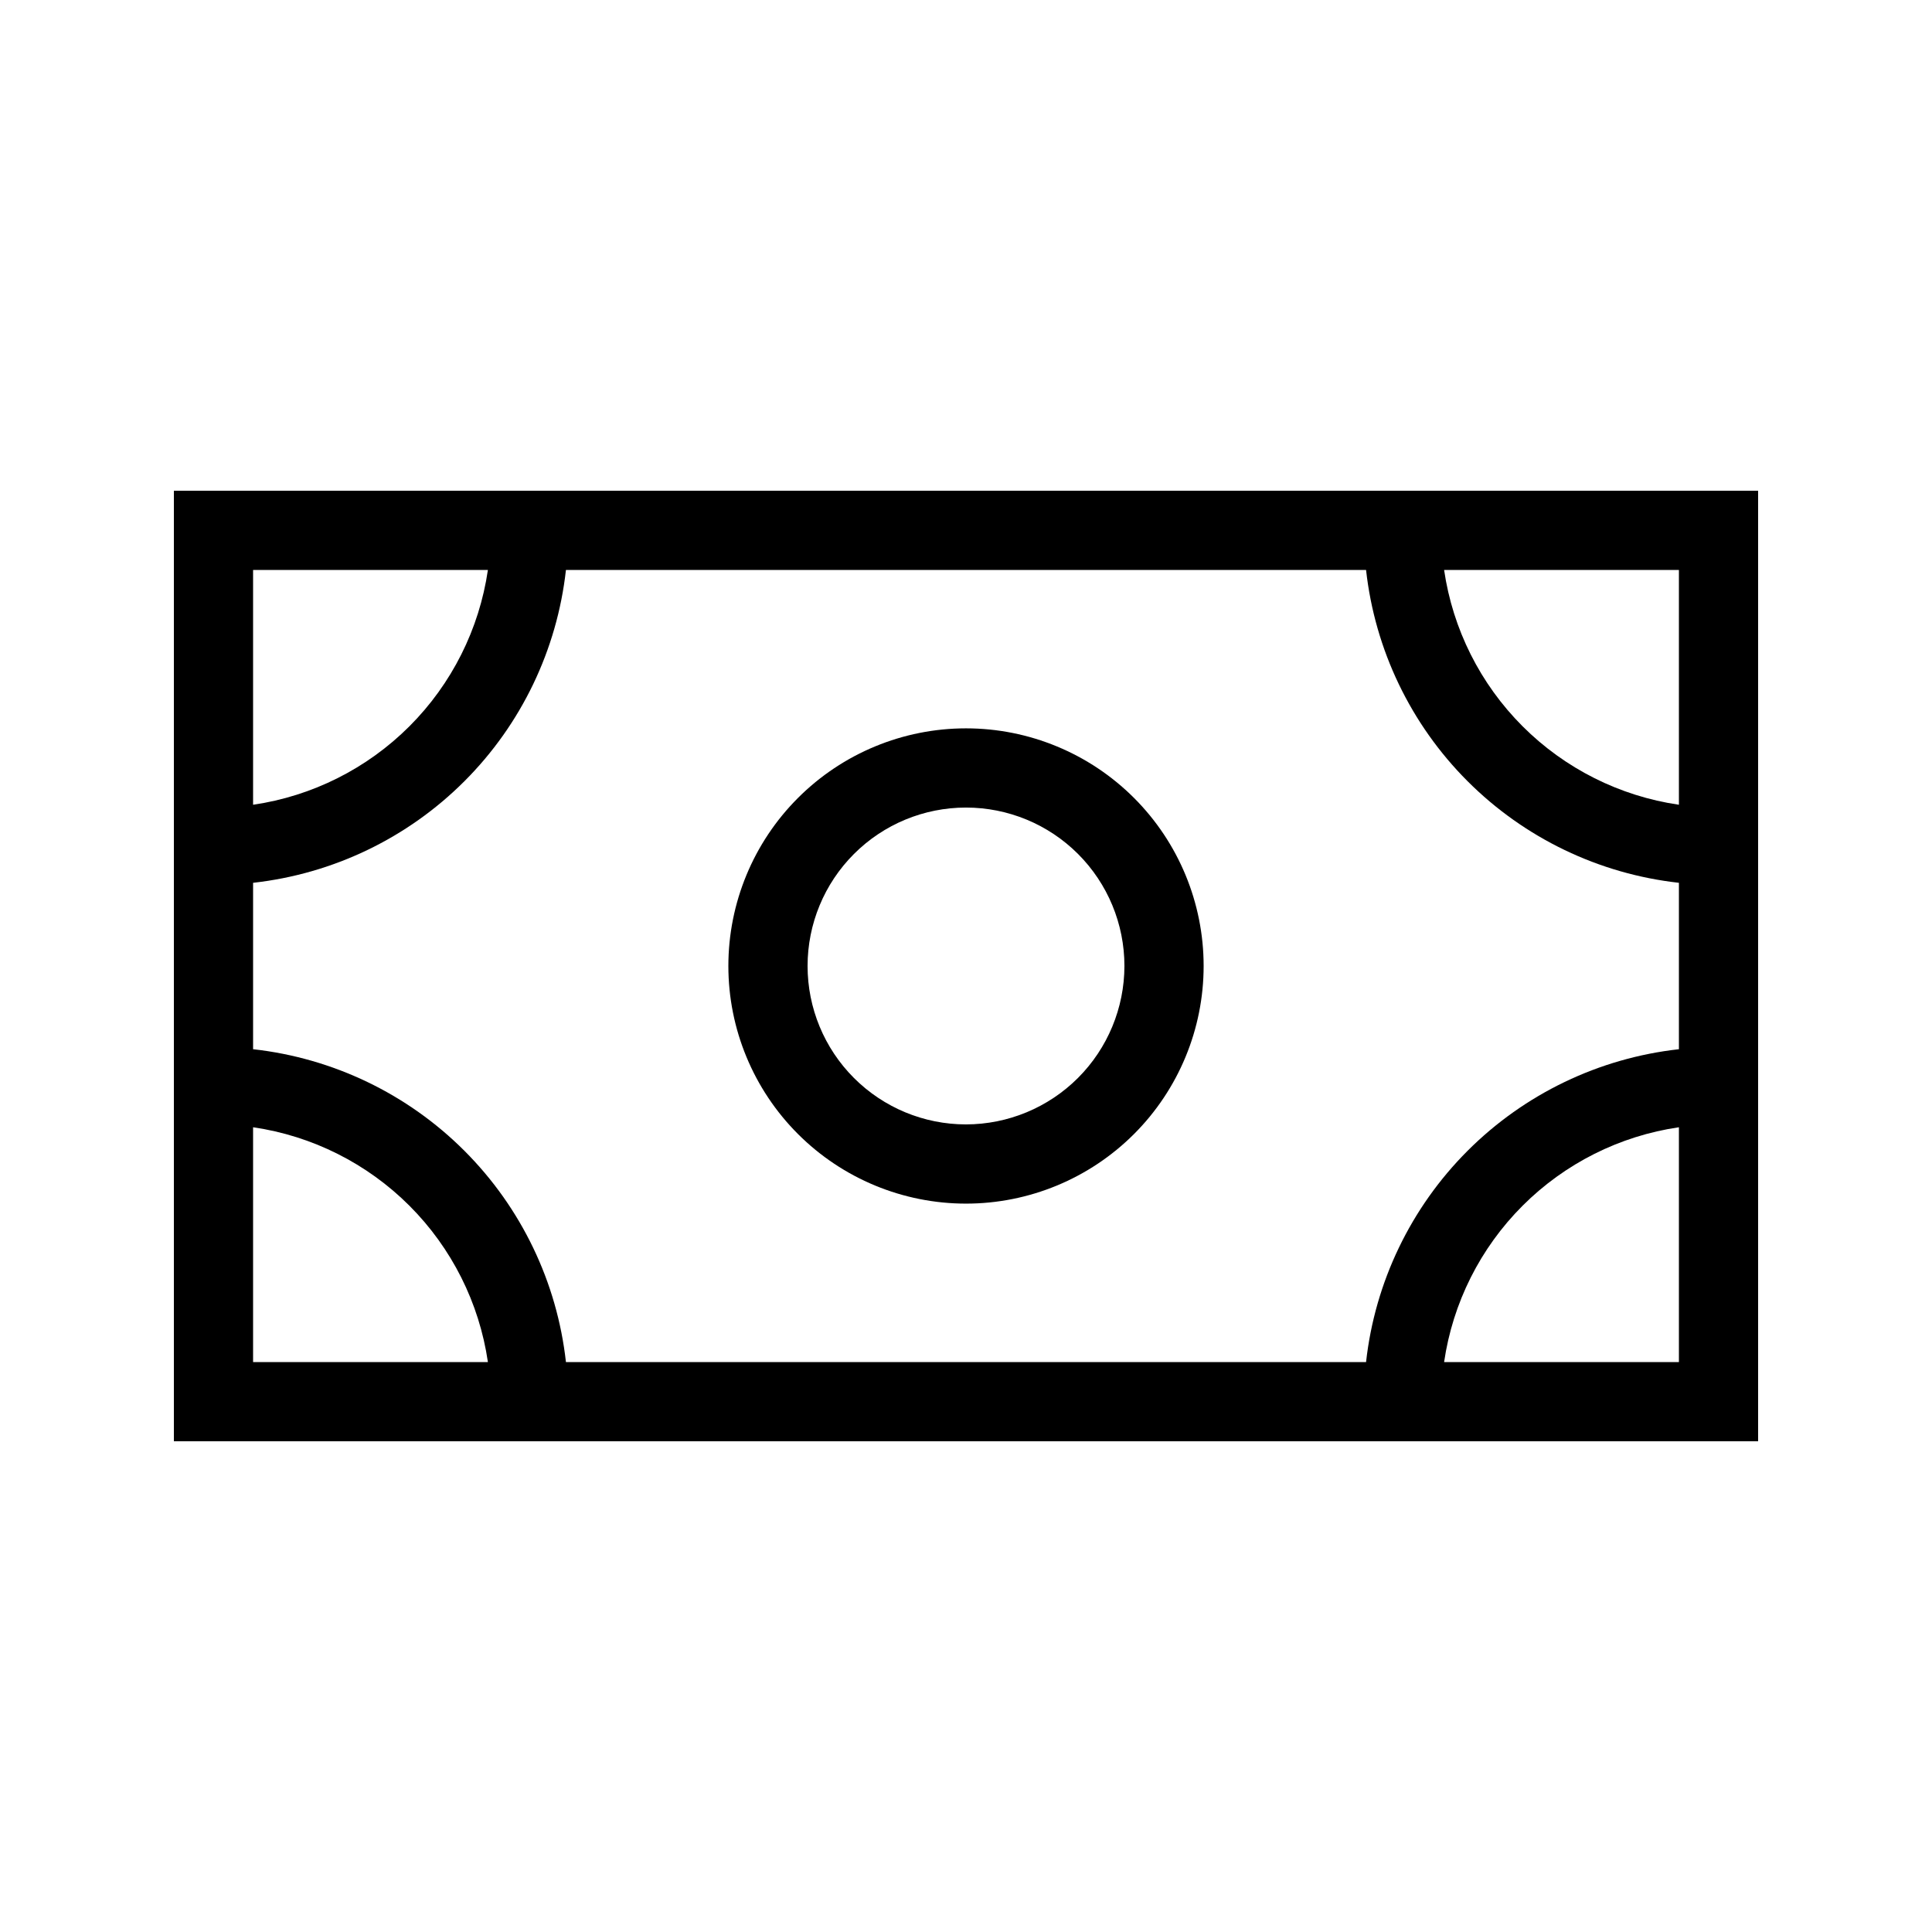 <?xml version="1.0" encoding="UTF-8"?>
<!-- Uploaded to: SVG Repo, www.svgrepo.com, Generator: SVG Repo Mixer Tools -->
<svg fill="#000000" width="800px" height="800px" version="1.1" viewBox="144 144 512 512" xmlns="http://www.w3.org/2000/svg">
 <g>
  <path d="m400 337.02c-16.703 0-32.723 6.633-44.531 18.445-11.812 11.809-18.445 27.828-18.445 44.531 0 16.699 6.633 32.719 18.445 44.531 11.809 11.809 27.828 18.445 44.531 18.445 16.699 0 32.719-6.637 44.531-18.445 11.809-11.812 18.445-27.832 18.445-44.531 0-16.703-6.637-32.723-18.445-44.531-11.812-11.812-27.832-18.445-44.531-18.445zm0 104.96c-11.137 0-21.816-4.426-29.688-12.297-7.875-7.875-12.297-18.555-12.297-29.688 0-11.137 4.422-21.816 12.297-29.688 7.871-7.875 18.551-12.297 29.688-12.297 11.133 0 21.812 4.422 29.688 12.297 7.871 7.871 12.297 18.551 12.297 29.688-0.016 11.129-4.441 21.801-12.312 29.672s-18.543 12.297-29.672 12.312z"/>
  <path d="m190.08 274.05v251.9h419.84v-251.9zm398.85 20.992v62.227c-15.688-2.289-30.219-9.586-41.43-20.797-11.215-11.211-18.508-25.742-20.797-41.43zm0 82.91v44.102c-21.18 2.352-40.926 11.844-55.996 26.91-15.07 15.07-24.559 34.816-26.914 55.996h-212.04c-2.352-21.18-11.844-40.926-26.914-55.996-15.066-15.066-34.816-24.559-55.996-26.91v-44.102c21.18-2.356 40.93-11.844 55.996-26.914 15.07-15.066 24.562-34.816 26.914-55.996h212.04c2.356 21.18 11.844 40.93 26.914 55.996 15.07 15.07 34.816 24.559 55.996 26.914zm-377.86-82.91h62.23c-2.293 15.688-9.586 30.219-20.797 41.43-11.215 11.211-25.746 18.508-41.434 20.797zm0 209.92v-62.227c15.688 2.289 30.219 9.586 41.434 20.797 11.211 11.211 18.504 25.742 20.797 41.43zm377.86 0h-62.227c2.289-15.688 9.582-30.219 20.797-41.43 11.211-11.211 25.742-18.508 41.43-20.797z"/>
 </g>
</svg>